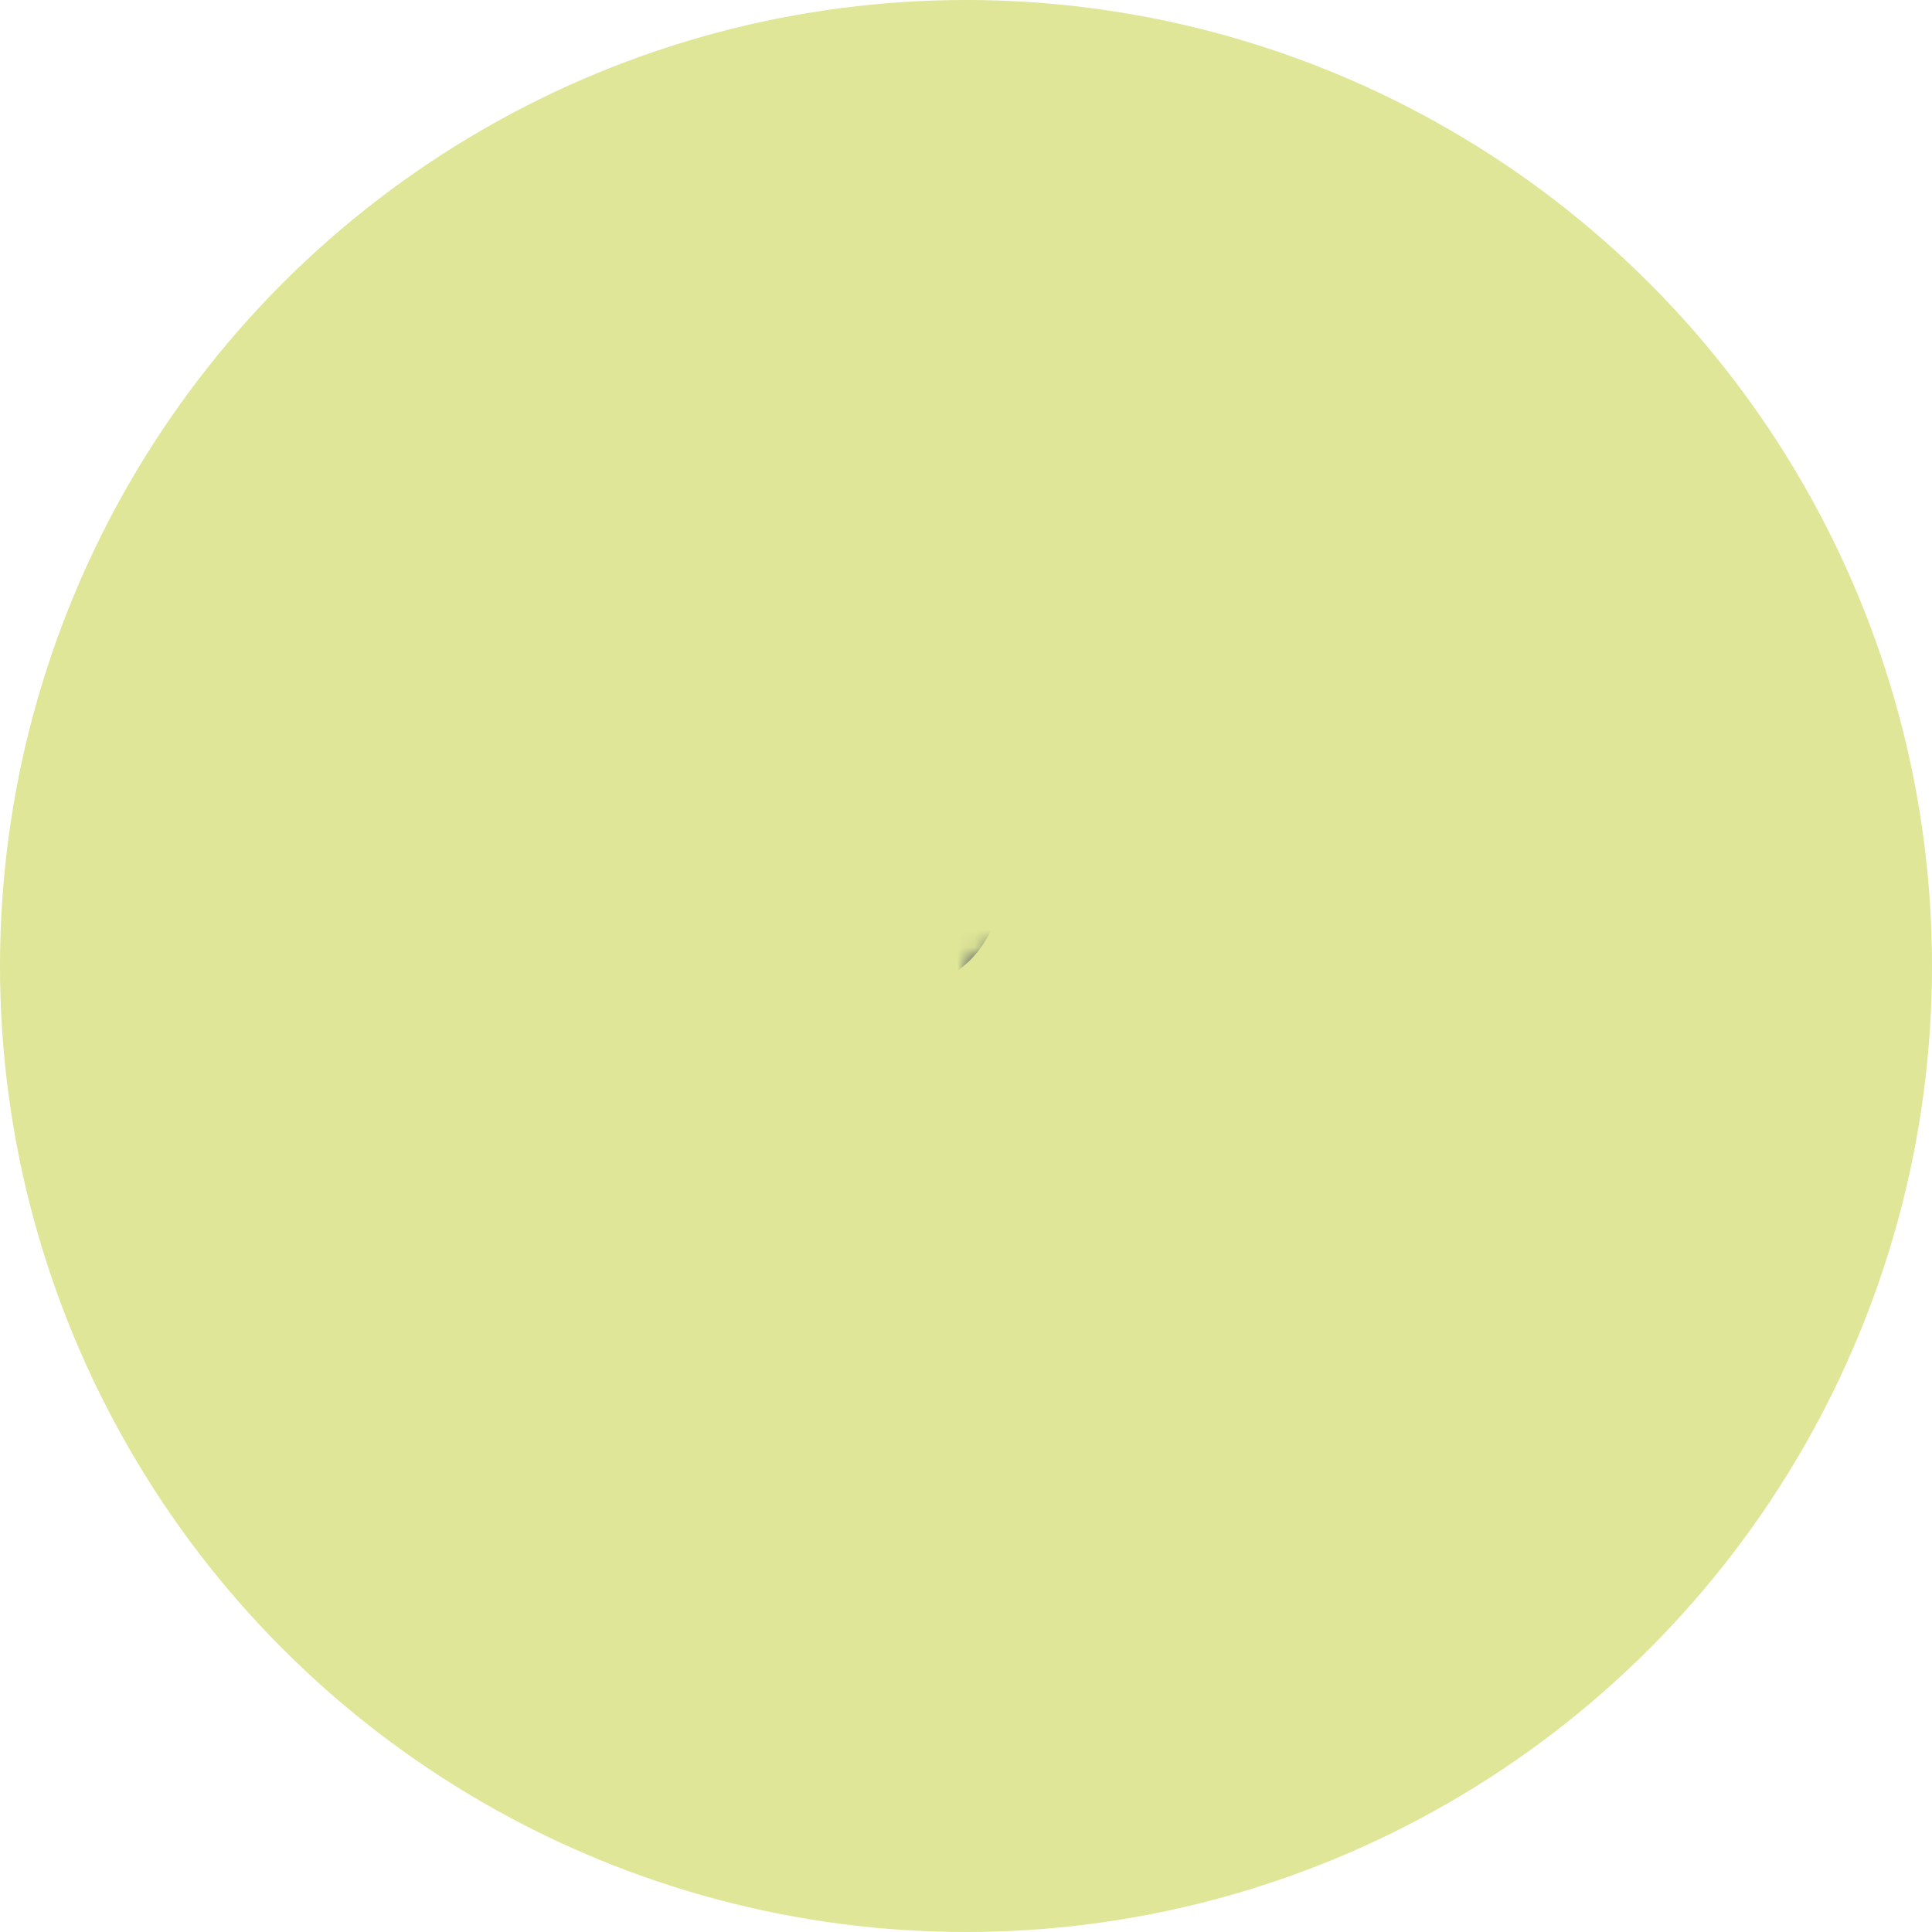 <svg width="112" height="112" viewBox="0 0 112 112" fill="none" xmlns="http://www.w3.org/2000/svg">
<circle cx="56" cy="56" r="56" fill="#DFE697"/>
<mask id="path-2-inside-1_39_831" fill="white">
<rect x="28" y="27.417" width="26" height="26" rx="2"/>
</mask>
<rect x="28" y="27.417" width="26" height="26" rx="2" stroke="#18214D" stroke-width="8" mask="url(#path-2-inside-1_39_831)"/>
<mask id="path-3-inside-2_39_831" fill="white">
<rect x="28" y="57.417" width="26" height="26" rx="2"/>
</mask>
<rect x="28" y="57.417" width="26" height="26" rx="2" stroke="#18214D" stroke-width="8" mask="url(#path-3-inside-2_39_831)"/>
<mask id="path-4-inside-3_39_831" fill="white">
<rect x="58" y="27.417" width="26" height="26" rx="2"/>
</mask>
<rect x="58" y="27.417" width="26" height="26" rx="2" stroke="#18214D" stroke-width="8" mask="url(#path-4-inside-3_39_831)"/>
<mask id="path-5-inside-4_39_831" fill="white">
<rect x="58" y="57.417" width="26" height="26" rx="2"/>
</mask>
<rect x="58" y="57.417" width="26" height="26" rx="2" stroke="#18214D" stroke-width="8" mask="url(#path-5-inside-4_39_831)"/>
</svg>
